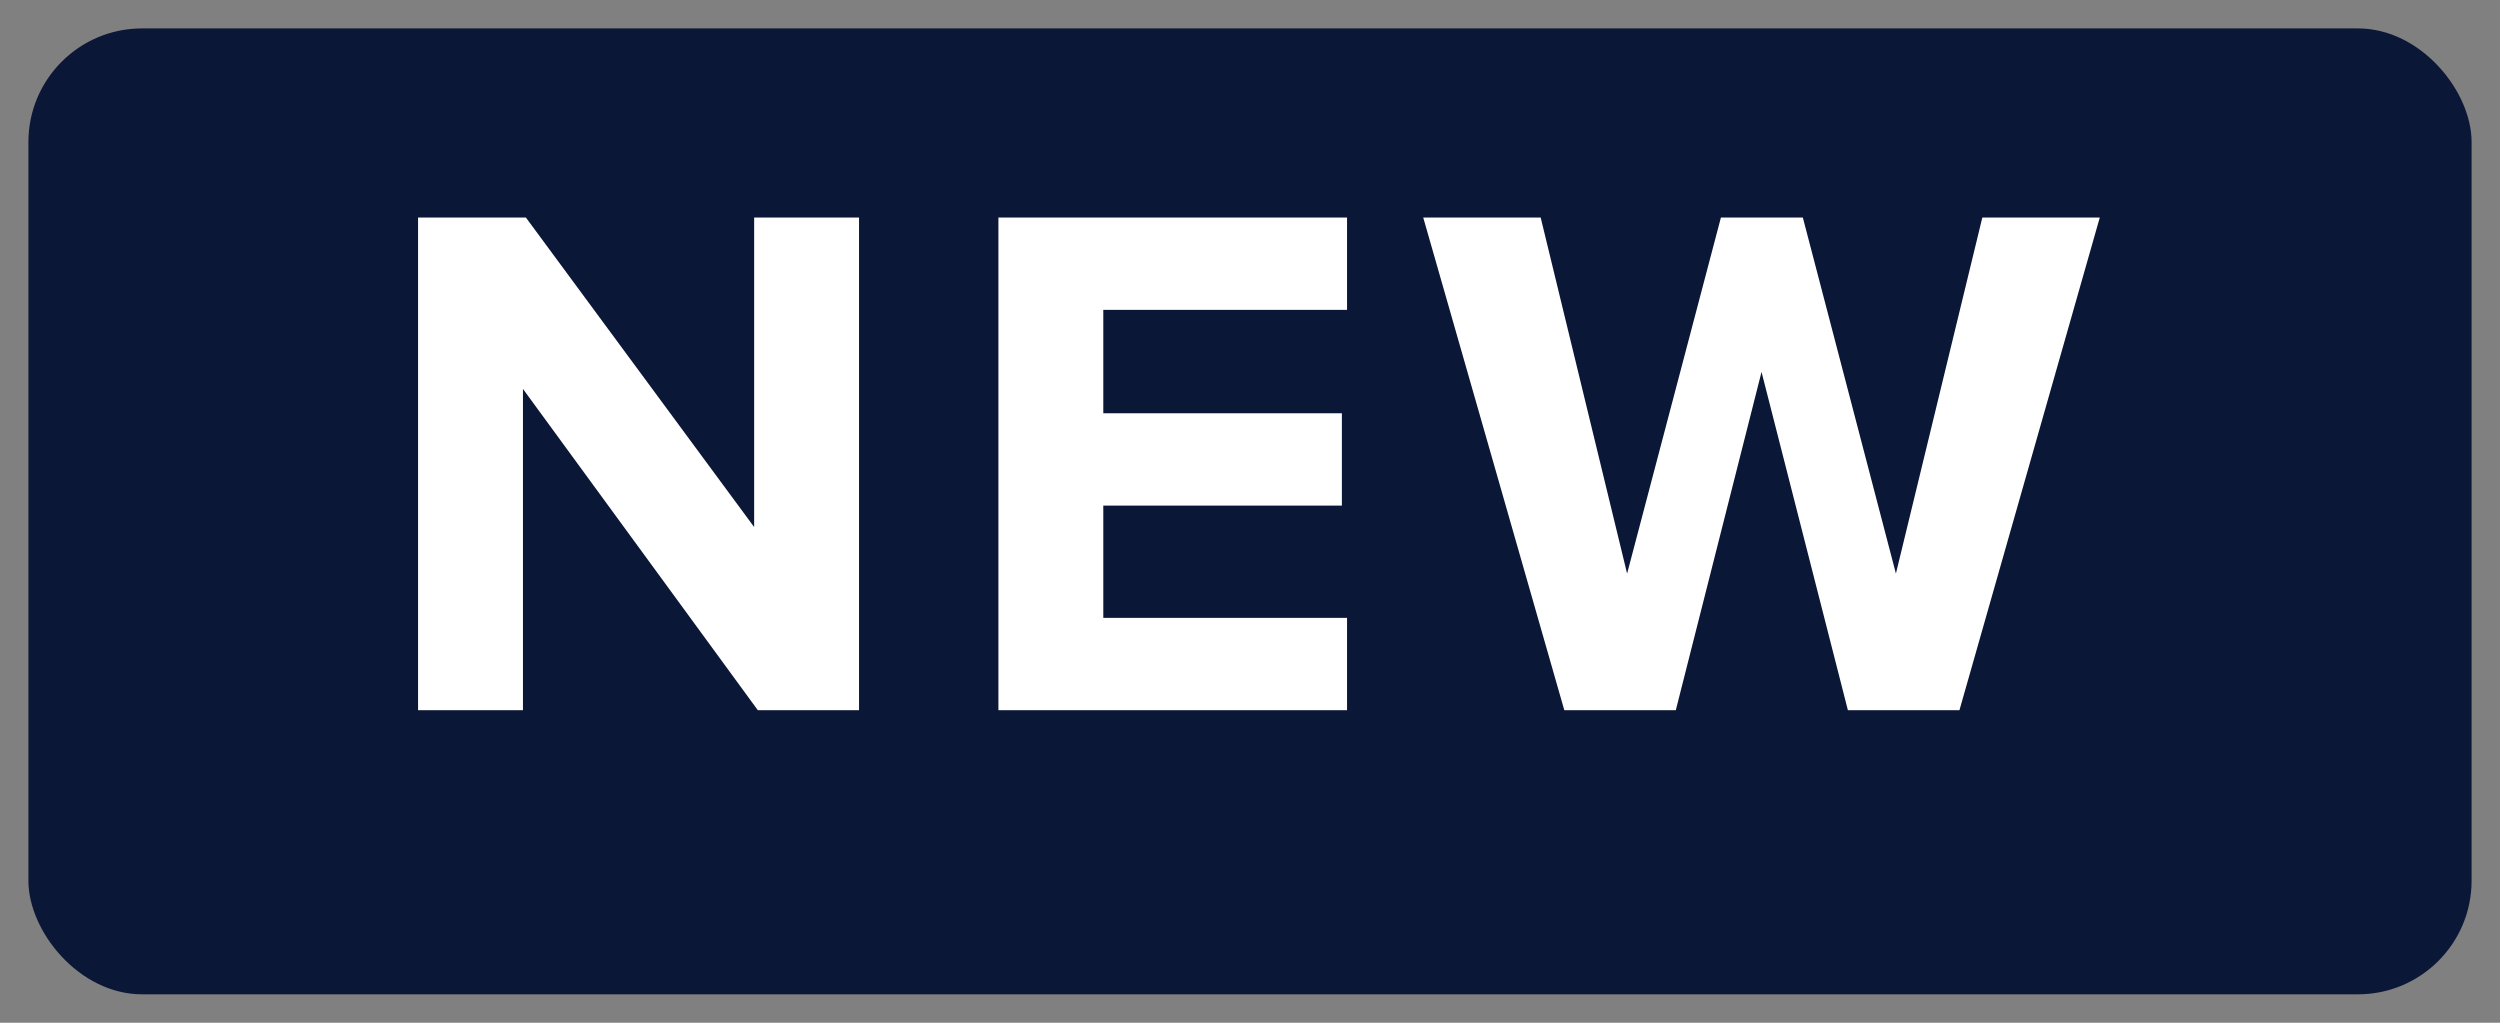 <?xml version="1.0" encoding="UTF-8"?> <svg xmlns="http://www.w3.org/2000/svg" width="44" height="18" viewBox="0 0 44 18" fill="none"><rect x="0" y="0" width="44" height="18" fill="#808080" stroke="none"/><rect x="0.5" y="0.5" width="43" height="17" rx="2" fill="#0B1736"></rect><path d="M15.119 12.5V3.829H13.273V9.276L9.256 3.829H7.358V12.5H9.204V6.845L13.338 12.5H15.119ZM23.708 12.5V10.875H19.418V8.899H23.617V7.274H19.418V5.454H23.708V3.829H17.572V12.5H23.708ZM34.486 12.5L36.956 3.829H34.889L33.368 10.095L31.73 3.829H30.288L28.637 10.095L27.116 3.829H25.049L27.532 12.5H29.494L31.003 6.546L32.523 12.5H34.486Z" fill="white"></path></svg> 